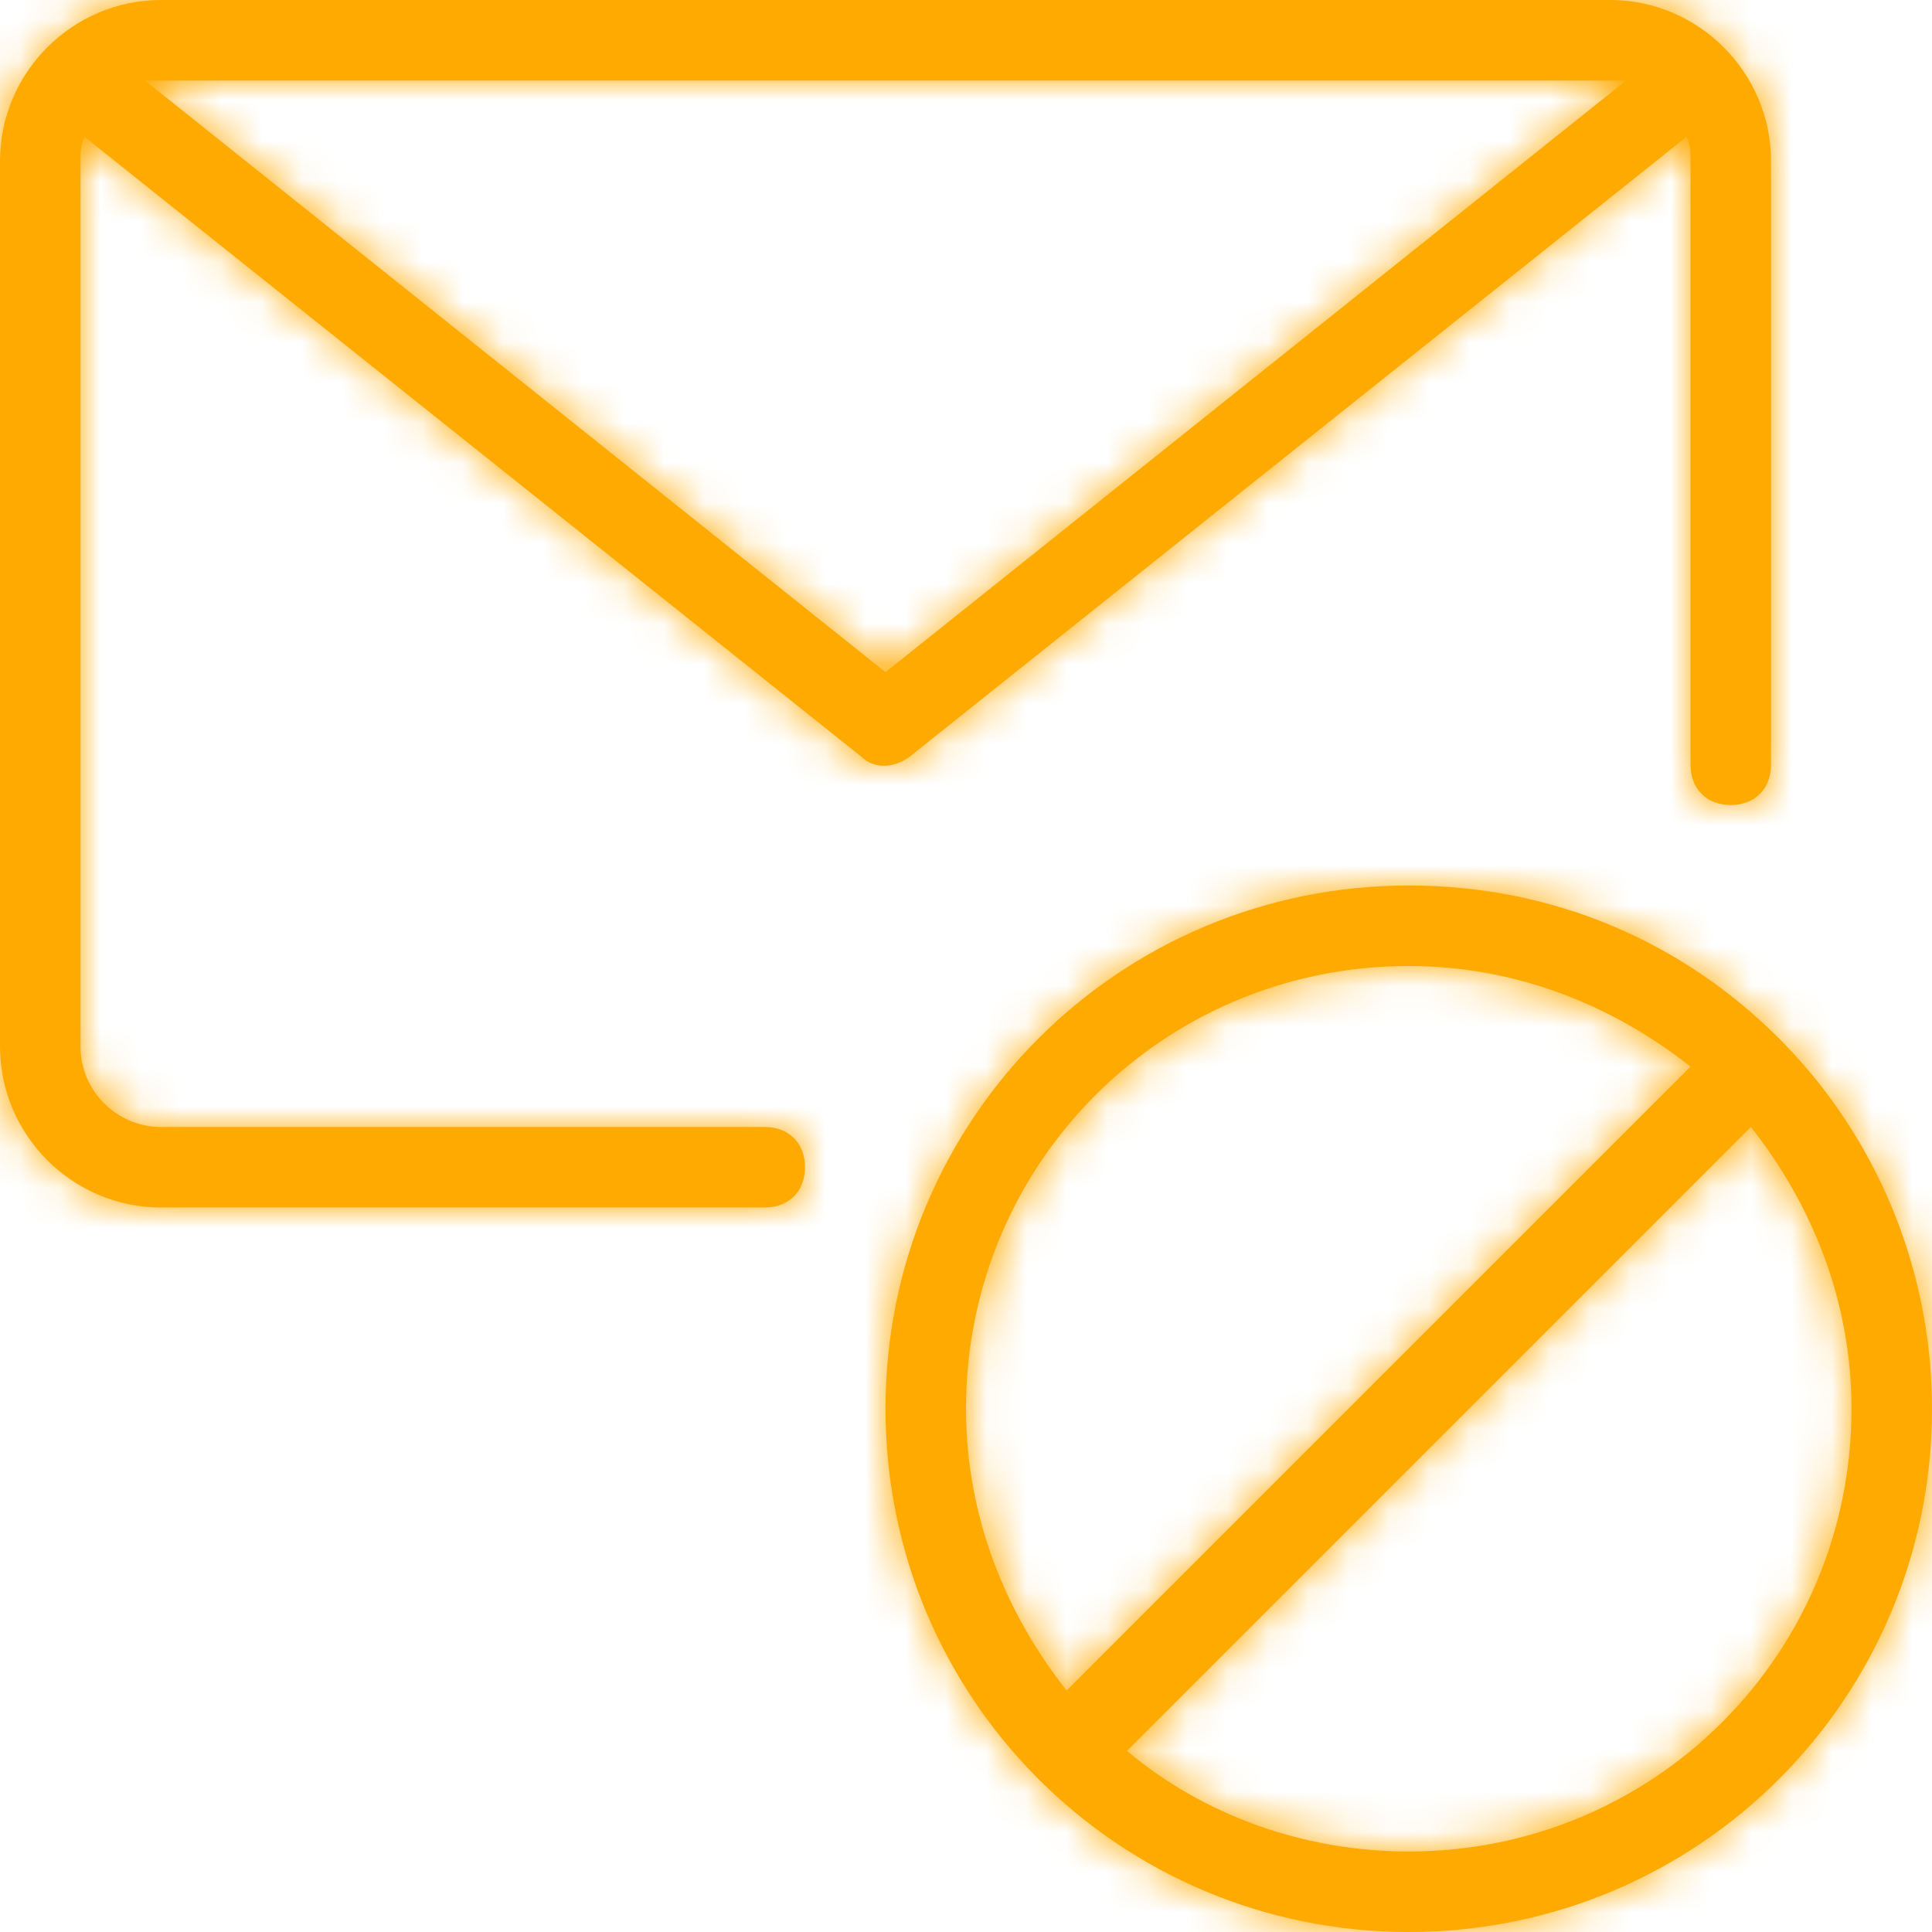 <?xml version="1.0" encoding="utf-8"?>
<!-- Generator: Adobe Illustrator 23.0.3, SVG Export Plug-In . SVG Version: 6.00 Build 0)  -->
<svg version="1.1" id="Layer_1" xmlns="http://www.w3.org/2000/svg" xmlns:xlink="http://www.w3.org/1999/xlink" x="0px" y="0px"
	 viewBox="0 0 48 48" style="enable-background:new 0 0 48 48;" xml:space="preserve">
<style type="text/css">
	.st0{fill:#FFAA01;}
	.st1{filter:url(#Adobe_OpacityMaskFilter);}
	.st2{fill-rule:evenodd;clip-rule:evenodd;fill:#FFFFFF;}
	.st3{mask:url(#mask-2_1_);}
	.st4{fill-rule:evenodd;clip-rule:evenodd;fill:#FFAA01;}
</style>
<title>A56BCE6A-BFD0-4076-BF57-82F1BB9EA168</title>
<desc>Created with sketchtool.</desc>
<g>
	<g id="Home-2019-v4" transform="translate(-696, -2047)">
		<g id="I-Want-Boxes" transform="translate(240, 1627)">
			<g id="I-Want-Cards-Static">
				<g id="Card-5" transform="translate(333, 396)">
					<g transform="translate(123, 24)">
						<g id="Group">
							<g id="Combined-Shape">
								<path class="st0" d="M41.9,3.4L22.6,18.8c-0.4,0.3-0.9,0.3-1.2,0L2.1,3.4C2,3.6,2,3.8,2,4v22c0,1.1,0.9,2,2,2h15
									c0.6,0,1,0.4,1,1s-0.4,1-1,1H4c-2.2,0-4-1.8-4-4V4c0-2.2,1.8-4,4-4h36c2.2,0,4,1.8,4,4v15c0,0.6-0.4,1-1,1s-1-0.4-1-1V4
									C42,3.8,42,3.6,41.9,3.4z M40.4,2c-0.1,0-0.2,0-0.4,0H4C3.9,2,3.8,2,3.6,2L22,16.7L40.4,2z M44.2,25.8
									C44.2,25.8,44.2,25.8,44.2,25.8C44.2,25.8,44.2,25.8,44.2,25.8c2.4,2.4,3.8,5.7,3.8,9.2c0,7.2-5.8,13-13,13s-13-5.8-13-13
									s5.8-13,13-13C38.6,22,41.8,23.4,44.2,25.8z M28,43.5c1.9,1.6,4.4,2.5,7,2.5c6.1,0,11-4.9,11-11c0-2.7-1-5.1-2.5-7L28,43.5z
									 M26.5,42L42,26.5C40.1,25,37.7,24,35,24c-6.1,0-11,4.9-11,11C24,37.7,25,40.1,26.5,42z"/>
							</g>
							<defs>
								<filter id="Adobe_OpacityMaskFilter" filterUnits="userSpaceOnUse" x="0" y="0" width="48" height="48">
									<feColorMatrix  type="matrix" values="1 0 0 0 0  0 1 0 0 0  0 0 1 0 0  0 0 0 1 0"/>
								</filter>
							</defs>
							<mask maskUnits="userSpaceOnUse" x="0" y="0" width="48" height="48" id="mask-2_1_">
								<g class="st1">
									<path id="path-1_1_" class="st2" d="M41.9,3.4L22.6,18.8c-0.4,0.3-0.9,0.3-1.2,0L2.1,3.4C2,3.6,2,3.8,2,4v22
										c0,1.1,0.9,2,2,2h15c0.6,0,1,0.4,1,1s-0.4,1-1,1H4c-2.2,0-4-1.8-4-4V4c0-2.2,1.8-4,4-4h36c2.2,0,4,1.8,4,4v15
										c0,0.6-0.4,1-1,1s-1-0.4-1-1V4C42,3.8,42,3.6,41.9,3.4z M40.4,2c-0.1,0-0.2,0-0.4,0H4C3.9,2,3.8,2,3.6,2L22,16.7L40.4,2z
										 M44.2,25.8C44.2,25.8,44.2,25.8,44.2,25.8C44.2,25.8,44.2,25.8,44.2,25.8c2.4,2.4,3.8,5.7,3.8,9.2c0,7.2-5.8,13-13,13
										s-13-5.8-13-13s5.8-13,13-13C38.6,22,41.8,23.4,44.2,25.8z M28,43.5c1.9,1.6,4.4,2.5,7,2.5c6.1,0,11-4.9,11-11
										c0-2.7-1-5.1-2.5-7L28,43.5z M26.5,42L42,26.5C40.1,25,37.7,24,35,24c-6.1,0-11,4.9-11,11C24,37.7,25,40.1,26.5,42z"/>
								</g>
							</mask>
							<g class="st3">
								<rect id="Rectangle" class="st4" width="48" height="48"/>
							</g>
						</g>
					</g>
				</g>
			</g>
		</g>
	</g>
</g>
</svg>
